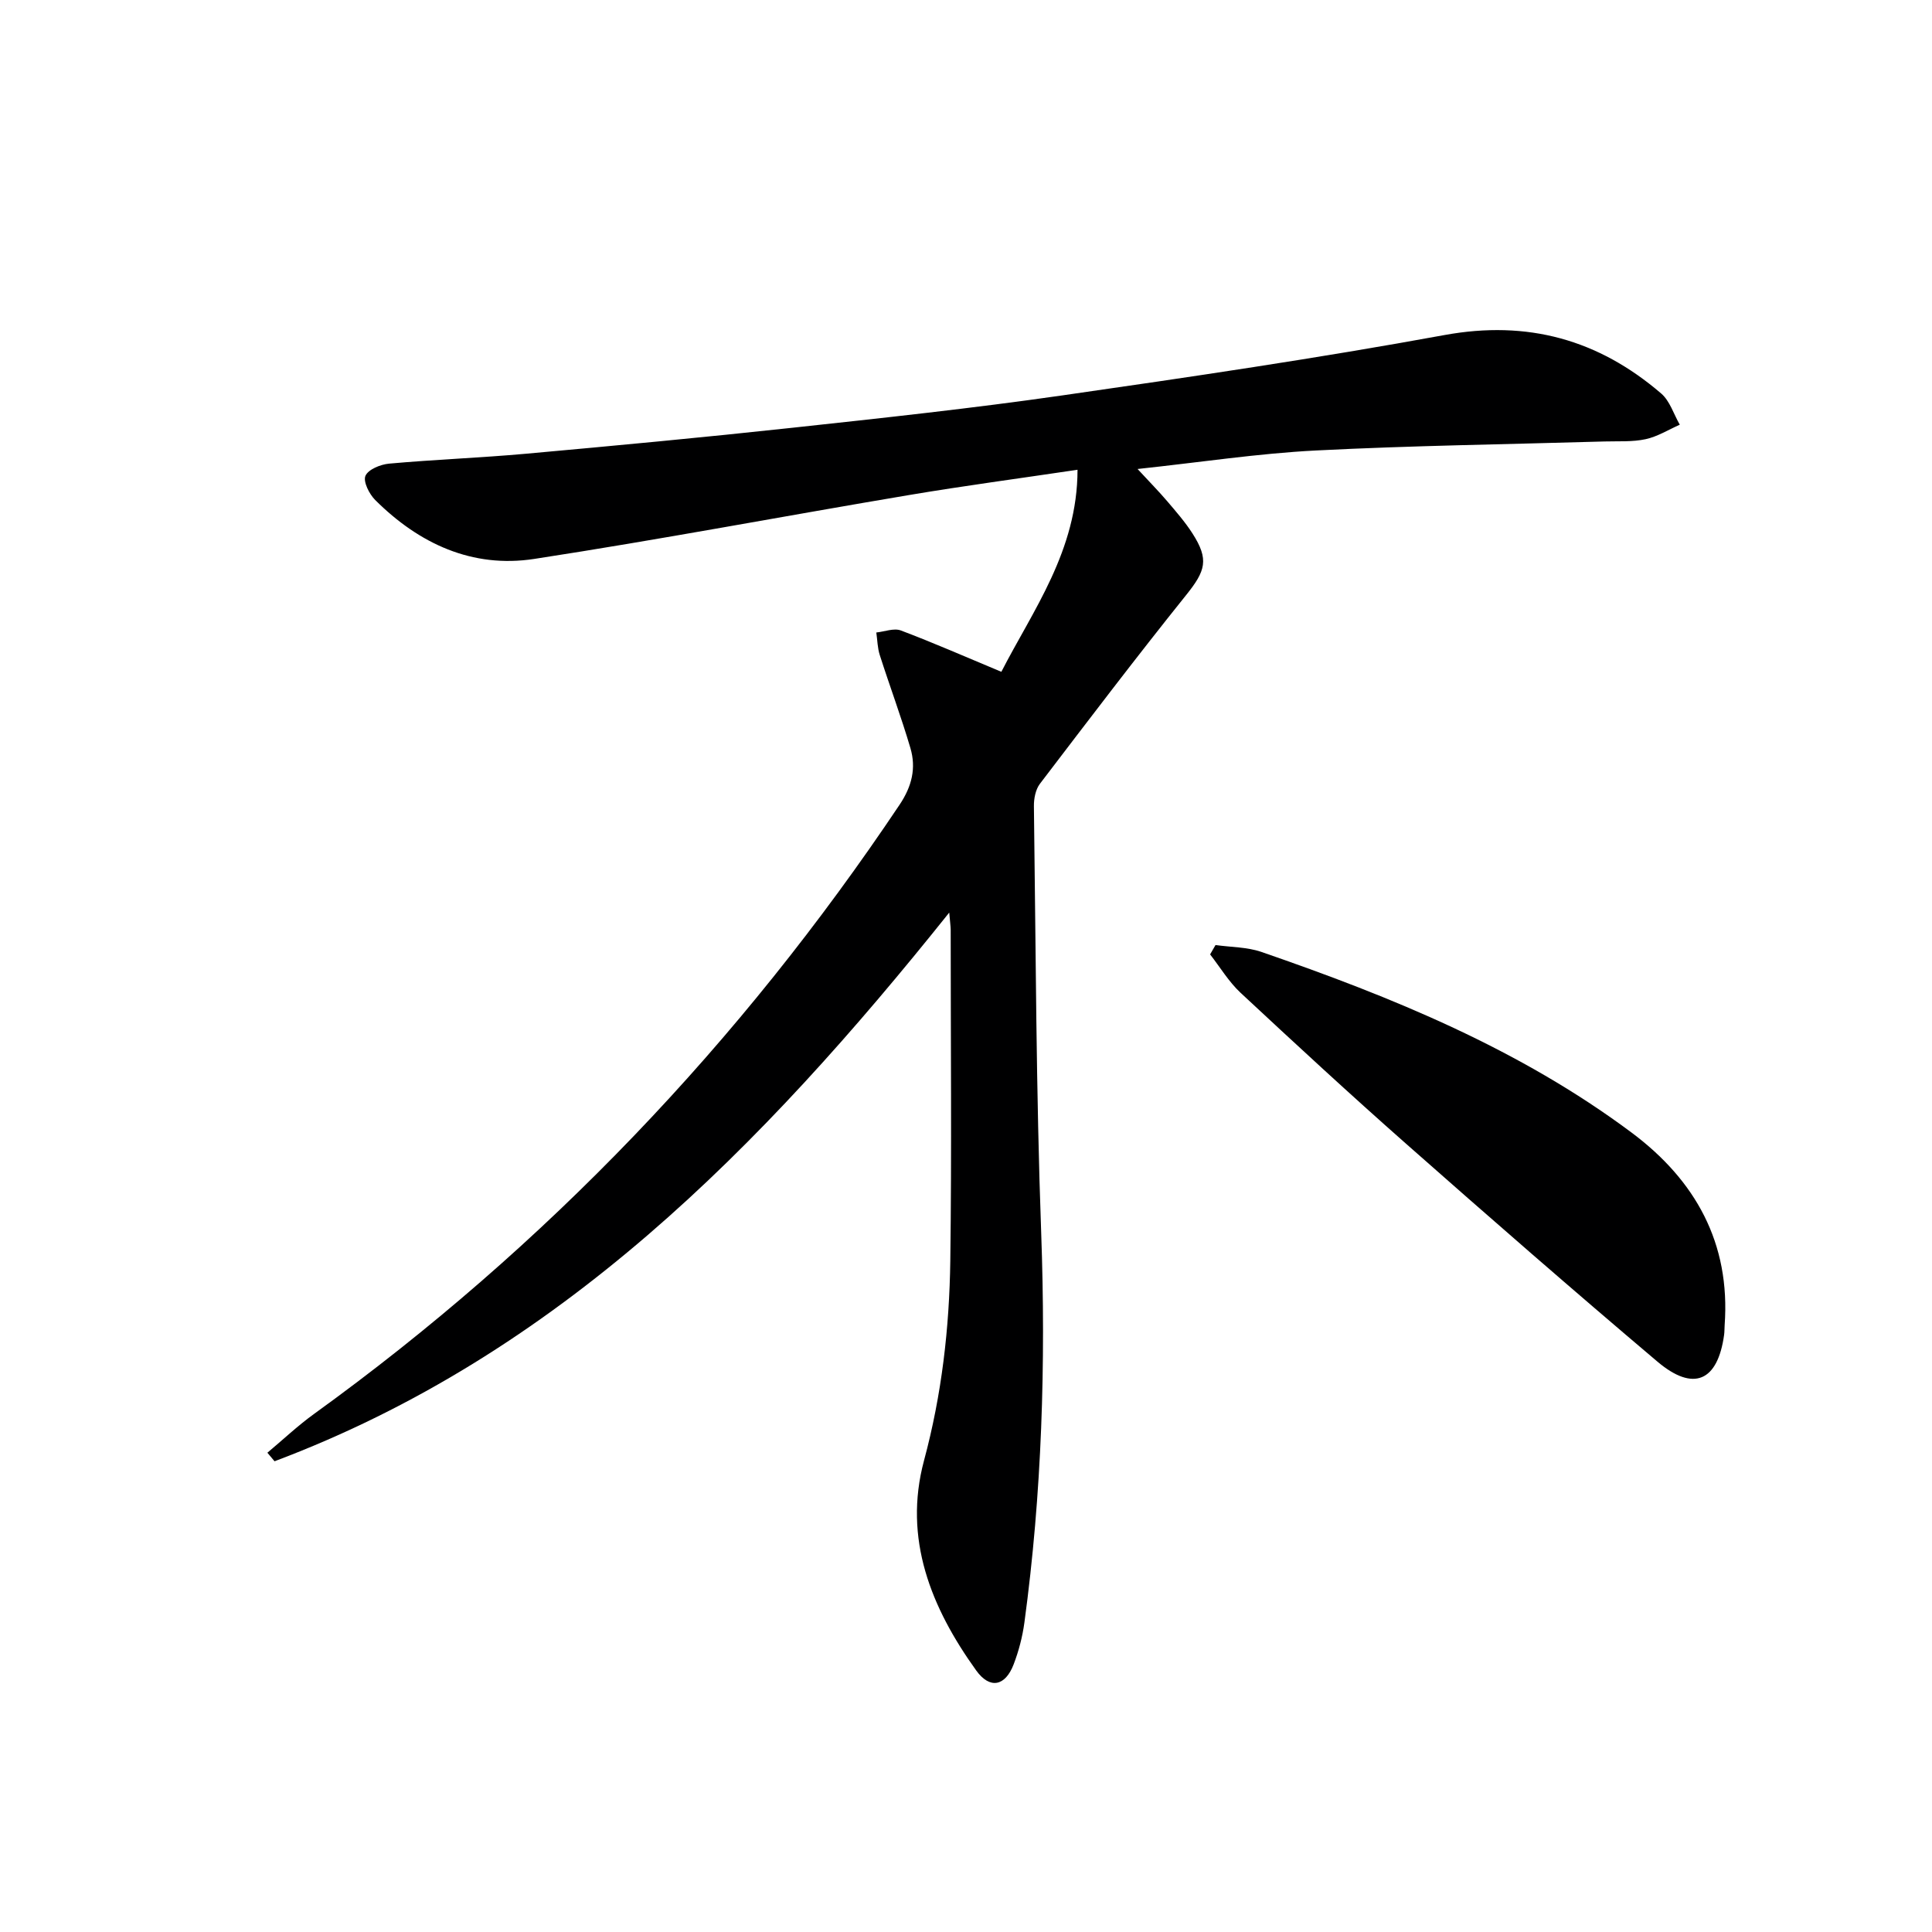 <svg enable-background="new 0 0 400 400" viewBox="0 0 400 400" xmlns="http://www.w3.org/2000/svg"><path d="m196.53 188.94c-38.88 48.64-81.02 91.54-139.69 113.6-.49-.59-.99-1.18-1.48-1.77 3.23-2.7 6.3-5.61 9.7-8.06 48.03-34.7 88.24-76.89 121.19-126.1 2.56-3.82 3.46-7.59 2.24-11.73-1.91-6.48-4.28-12.81-6.34-19.25-.48-1.48-.49-3.11-.72-4.68 1.7-.17 3.64-.96 5.08-.42 6.79 2.56 13.44 5.49 20.81 8.56 6.49-12.67 15.76-25.07 15.77-41.83-12.08 1.8-23.53 3.32-34.92 5.24-25.87 4.35-51.65 9.24-77.57 13.22-12.82 1.97-23.84-3.15-32.92-12.2-1.23-1.23-2.53-3.81-2.02-5 .57-1.33 3.12-2.37 4.9-2.53 9.43-.85 18.91-1.2 28.34-2.05 18.38-1.66 36.75-3.38 55.09-5.37 18.66-2.02 37.34-4.03 55.91-6.7 26.44-3.8 52.88-7.69 79.15-12.5 17.25-3.15 31.89.95 44.87 12.09 1.81 1.55 2.6 4.28 3.86 6.47-2.35 1.04-4.62 2.47-7.08 3-2.73.59-5.63.39-8.46.47-19.95.59-39.92.85-59.85 1.87-11.92.61-23.77 2.43-36.87 3.83 2.49 2.7 4.39 4.62 6.13 6.66 1.83 2.15 3.71 4.3 5.23 6.67 3.48 5.42 2.73 7.75-1.31 12.78-10.31 12.85-20.28 25.97-30.27 39.07-.9 1.19-1.26 3.07-1.24 4.63.4 29.47.44 58.96 1.51 88.4.97 27.01.15 53.86-3.48 80.63-.4 2.94-1.17 5.89-2.23 8.66-1.74 4.53-4.92 5.18-7.75 1.25-9.34-13-15.15-27.27-10.8-43.47 3.67-13.63 5.25-27.42 5.44-41.38.3-22.83.08-45.66.08-68.5-.01-.74-.13-1.5-.3-3.56z" fill="#000001"/><path d="m251.66 195.66c3.17.45 6.51.4 9.48 1.42 27.07 9.34 53.49 20.12 76.66 37.41 13.22 9.87 20.5 22.88 19.27 39.87-.05.66-.02 1.34-.11 1.99-1.32 9.63-6.32 11.89-13.81 5.56-17.52-14.82-34.82-29.91-52.03-45.1-11.6-10.23-22.96-20.73-34.28-31.27-2.44-2.28-4.22-5.27-6.3-7.94.38-.63.75-1.28 1.12-1.94z" fill="#000001"/></svg>